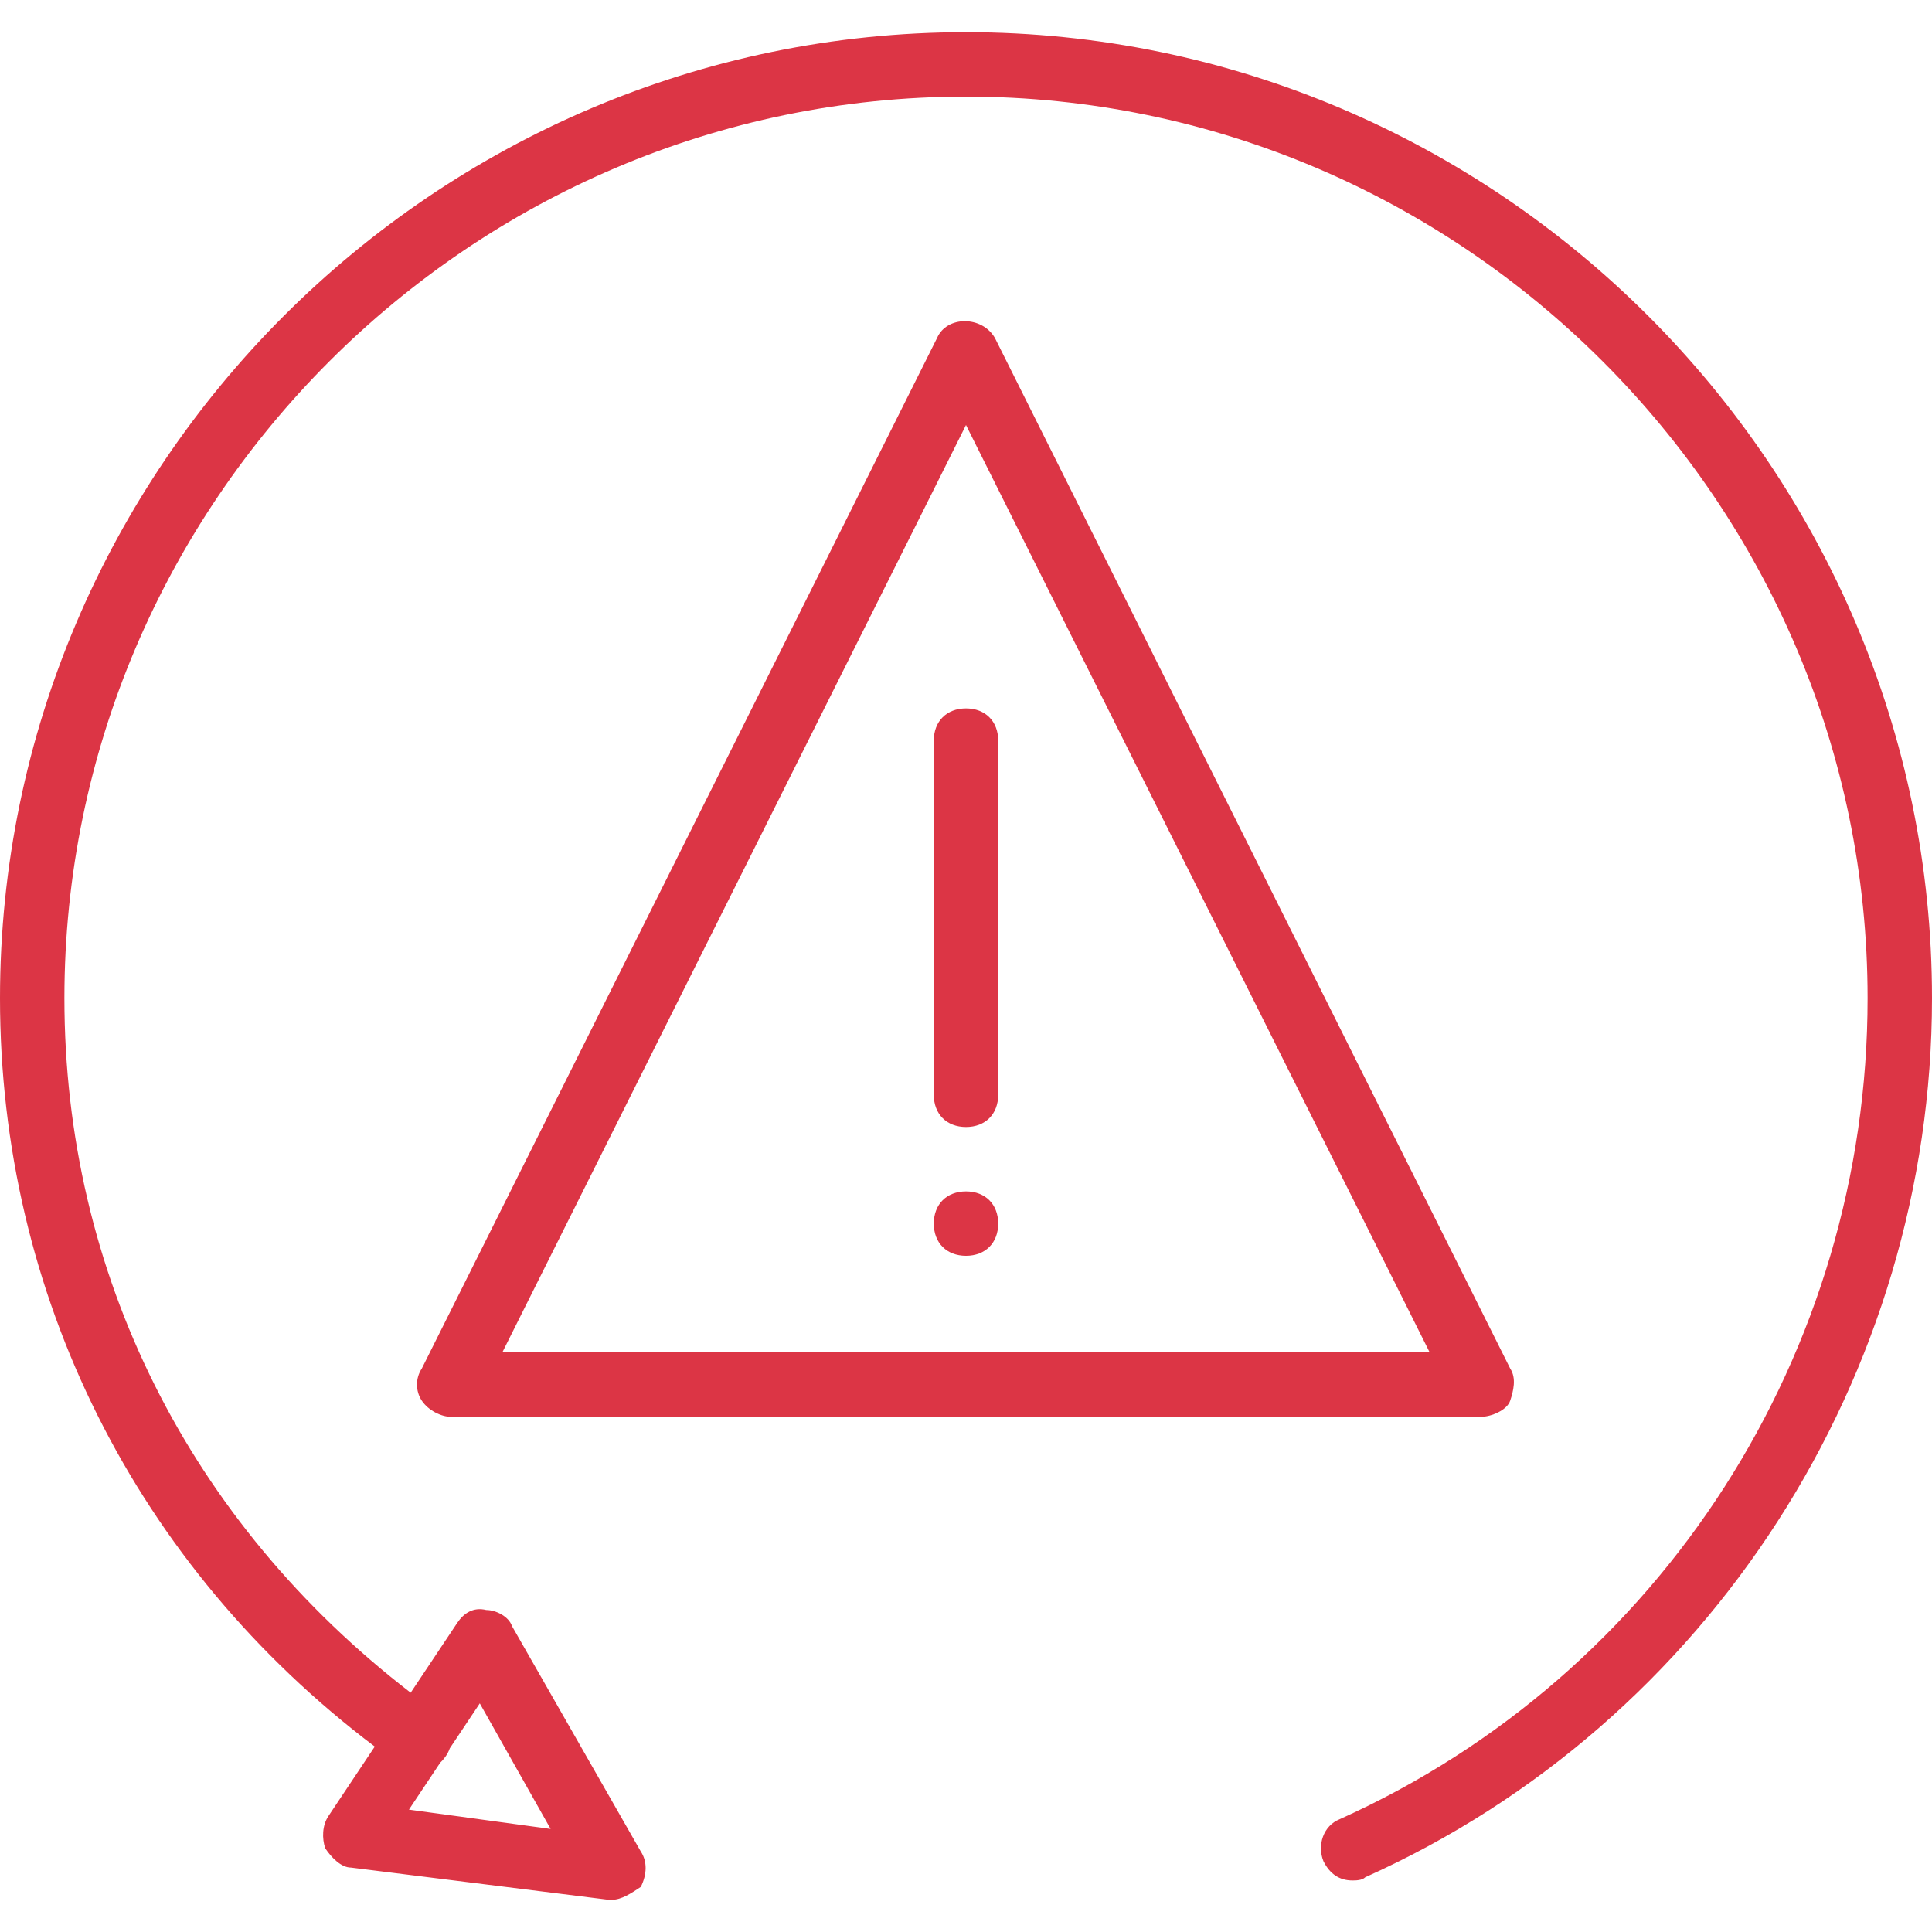 <?xml version="1.0" encoding="iso-8859-1"?>
<!-- Uploaded to: SVG Repo, www.svgrepo.com, Generator: SVG Repo Mixer Tools -->
<svg fill="#dc3545" height="800px" width="800px" version="1.1" id="Layer_1" xmlns="http://www.w3.org/2000/svg" xmlns:xlink="http://www.w3.org/1999/xlink" 
	 viewBox="0 0 512 512" xml:space="preserve">
<g transform="translate(1 1)">
	<g>
		<g>
			<path d="M399.213,370.2c0.853-2.56,1.707-5.973,0-8.533L262.68,88.6c-3.413-5.973-12.8-5.973-15.36,0L110.787,361.667
				c-1.707,2.56-1.707,5.973,0,8.533s5.12,4.267,7.68,4.267h273.067C394.093,374.467,398.36,372.76,399.213,370.2z M132.12,357.4
				L255,111.64L377.88,357.4H132.12z"/>
			<path d="M246.467,195.267v93.867c0,5.12,3.413,8.533,8.533,8.533s8.533-3.413,8.533-8.533v-93.867
				c0-5.12-3.413-8.533-8.533-8.533S246.467,190.147,246.467,195.267z"/>
			<path d="M255,314.733c-5.12,0-8.533,3.413-8.533,8.533S249.88,331.8,255,331.8s8.533-3.413,8.533-8.533
				S260.12,314.733,255,314.733z"/>
			<path d="M255,7.533c-140.8,0-256,115.2-256,256c0,78.424,35.94,150.455,99.316,198.333L86.04,480.28
				c-1.707,2.56-1.707,5.973-0.853,8.533c1.707,2.56,4.267,5.12,6.827,5.12l68.267,8.533h0.853c2.56,0,5.12-1.707,7.68-3.413
				c1.707-3.413,1.707-6.827,0-9.387l-34.133-59.733c-0.853-2.56-4.267-4.267-6.827-4.267c-3.413-0.853-5.973,0.853-7.68,3.413
				l-12.339,18.508C49.192,402.42,16.067,336.53,16.067,263.533C16.067,132.12,123.587,24.6,255,24.6
				s238.933,107.52,238.933,238.933c0,93.867-54.613,179.2-139.947,217.6c-4.267,1.707-5.973,6.827-4.267,11.093
				c1.707,3.413,4.267,5.12,7.68,5.12c0.853,0,2.56,0,3.413-0.853C452.12,455.533,511,363.373,511,263.533
				C511,122.733,395.8,7.533,255,7.533z M126.147,450.413l18.773,33.28l-37.547-5.12l8.298-12.447
				c0.399-0.37,0.765-0.775,1.089-1.207c0.669-0.836,1.135-1.706,1.437-2.582L126.147,450.413z"/>
		</g>
	</g>
</g>
</svg>